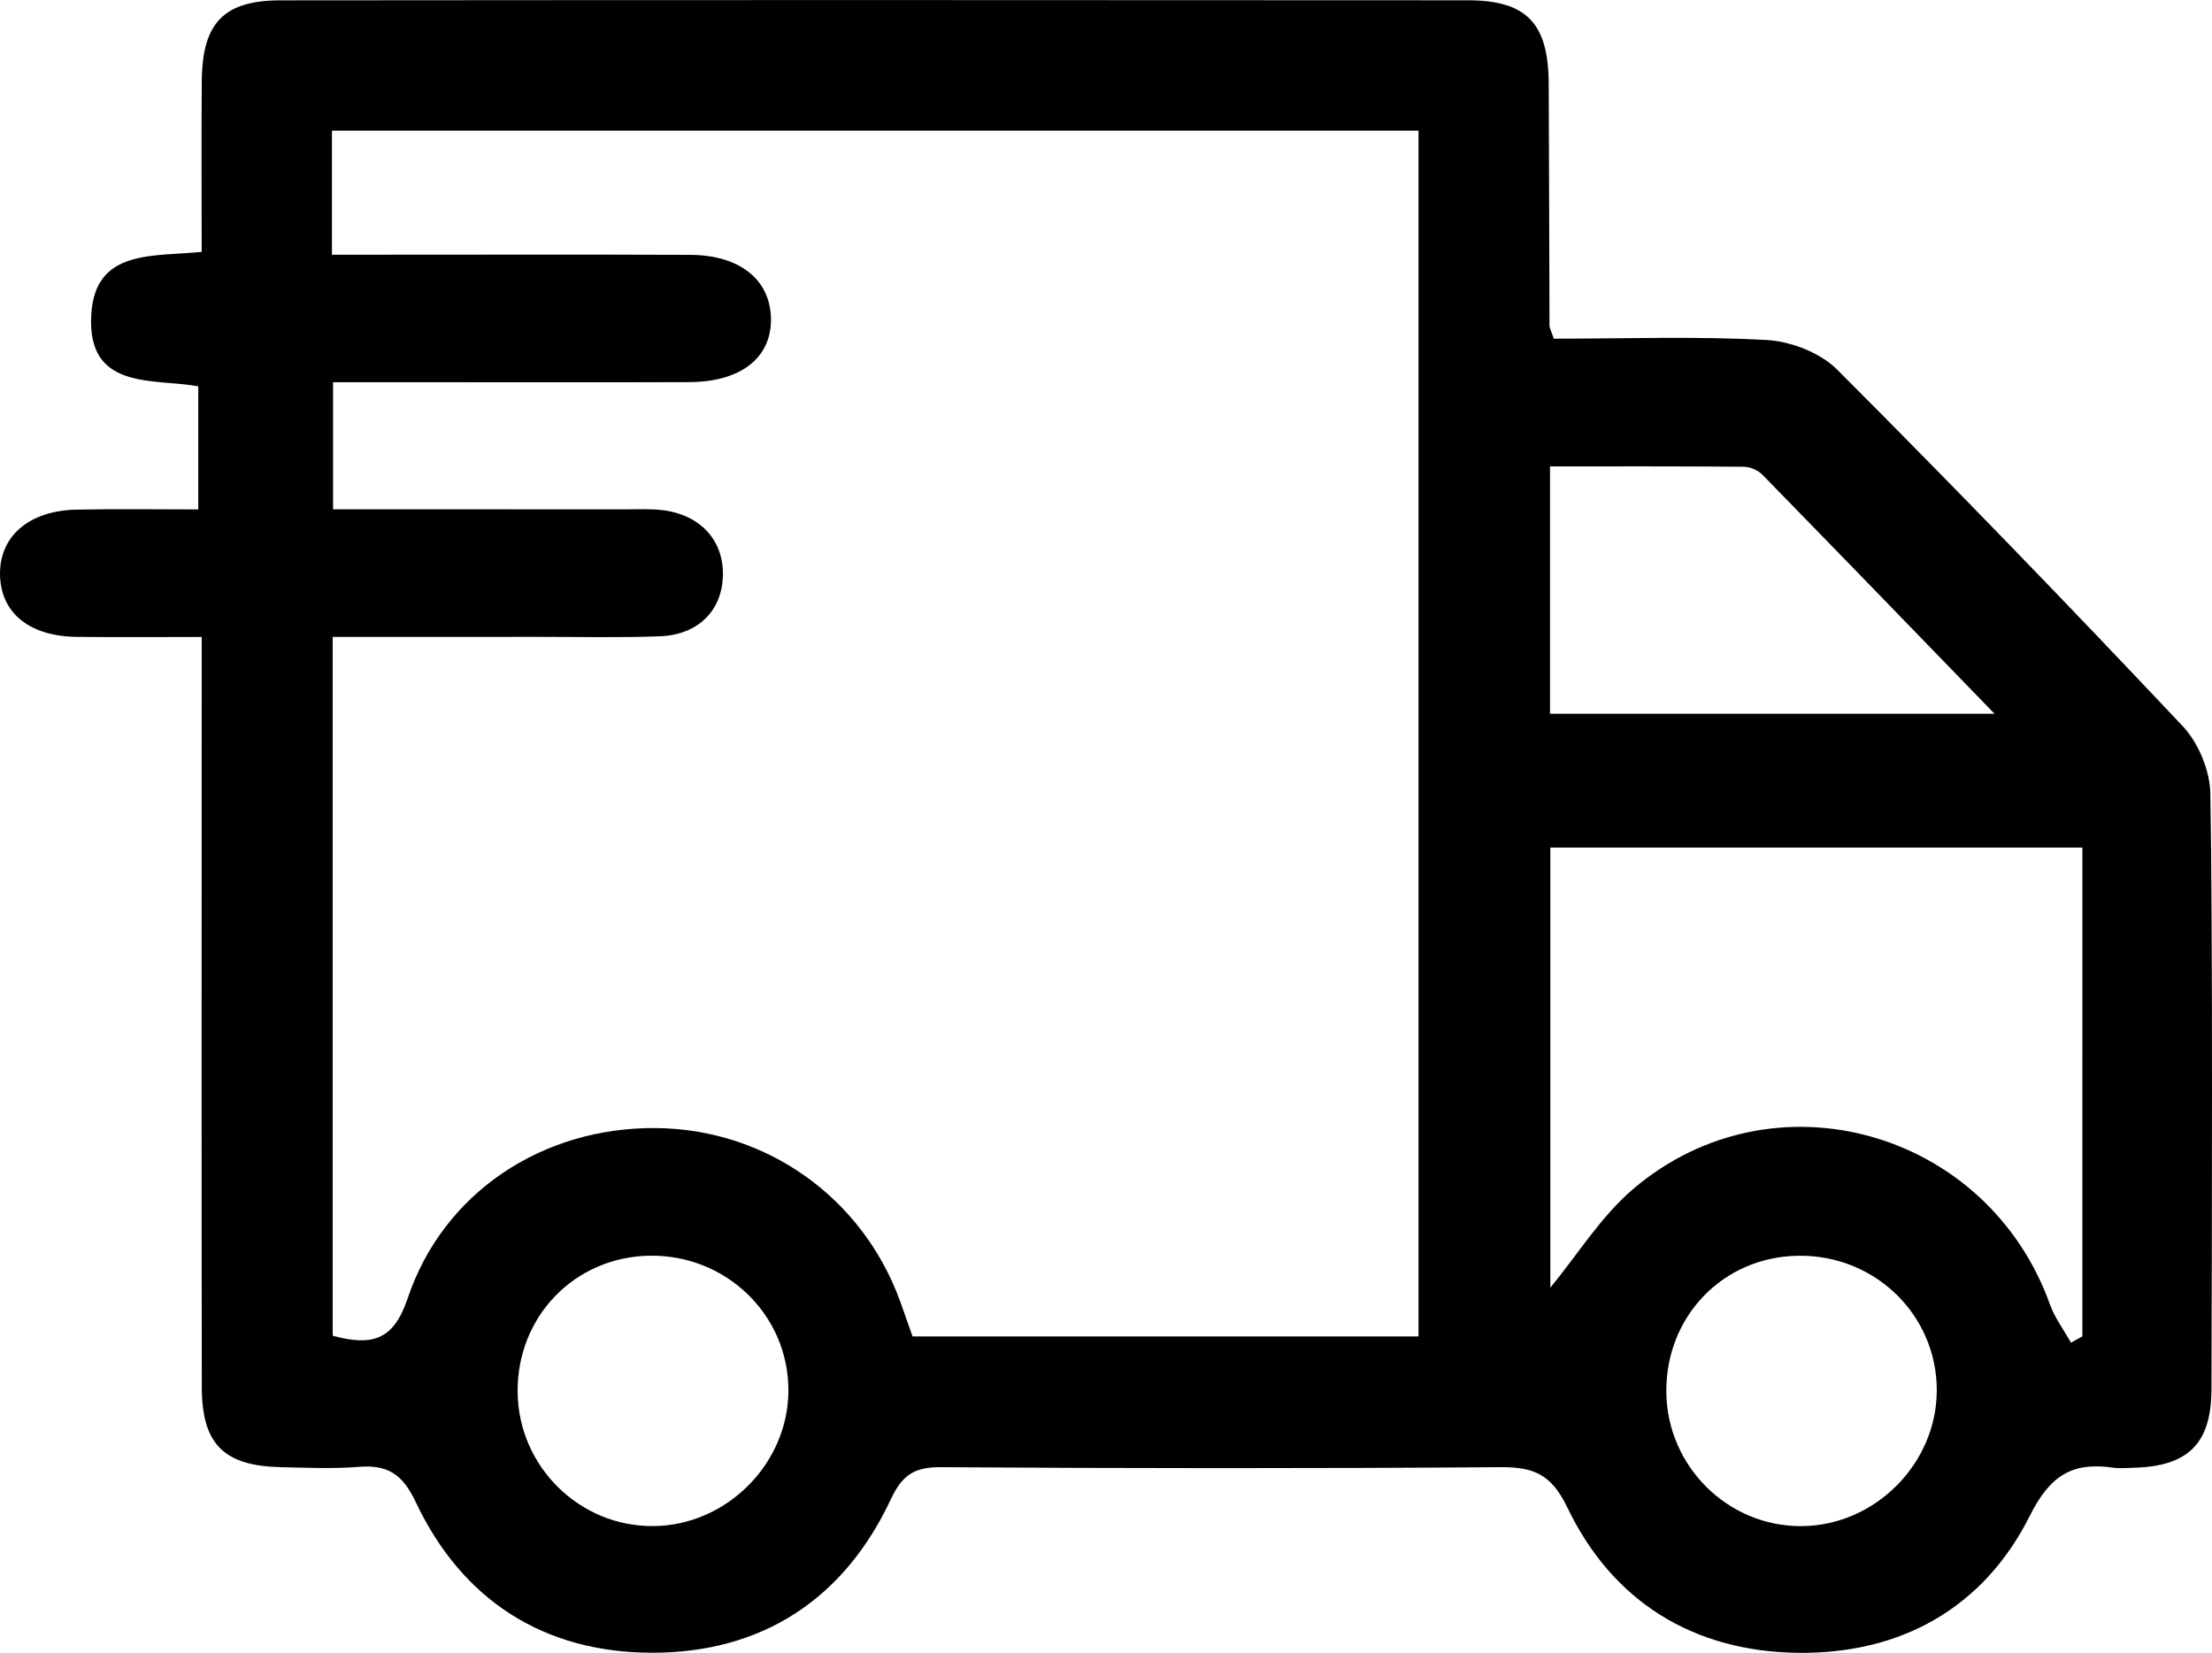 <?xml version="1.0" encoding="utf-8"?>
<!-- Generator: Adobe Illustrator 16.0.0, SVG Export Plug-In . SVG Version: 6.00 Build 0)  -->
<!DOCTYPE svg PUBLIC "-//W3C//DTD SVG 1.1 Basic//EN" "http://www.w3.org/Graphics/SVG/1.1/DTD/svg11-basic.dtd">
<svg version="1.1" baseProfile="basic" id="Layer_1"
	 xmlns="http://www.w3.org/2000/svg" xmlns:xlink="http://www.w3.org/1999/xlink" x="0px" y="0px" width="87.001px" height="65px"
	 viewBox="0 0 87.001 65" xml:space="preserve">
<g>
	<path fill-rule="evenodd" clip-rule="evenodd" d="M61.112,13.319c2.826,0,5.608-0.101,8.379,0.053
		c0.952,0.053,2.104,0.5,2.767,1.164c4.601,4.603,9.127,9.286,13.591,14.021c0.617,0.654,1.069,1.744,1.087,2.64
		c0.099,5.447,0.06,17.995,0.044,23.444c-0.008,2.13-0.915,3.022-3.047,3.08c-0.278,0.008-0.562,0.036-0.835-0.004
		c-1.595-0.227-2.467,0.306-3.261,1.892c-1.822,3.632-5.074,5.438-9.115,5.391c-4.109-0.05-7.295-1.999-9.084-5.729
		c-0.631-1.316-1.348-1.582-2.646-1.572c-6.846,0.053-15.134,0.049-21.98,0c-1.033-0.008-1.522,0.293-1.972,1.257
		c-1.846,3.946-5.08,6.045-9.398,6.041c-4.248-0.006-7.47-2.062-9.296-5.938c-0.529-1.115-1.128-1.464-2.26-1.371
		c-0.998,0.081-2.003,0.031-3.005,0.012c-2.267-0.042-3.138-0.891-3.144-3.139c-0.014-6.784-0.004-20.664-0.004-27.448
		c0-0.603,0-1.204,0-2.063c-1.735,0-3.324,0.014-4.913-0.004c-1.85-0.023-2.964-0.92-3.018-2.39
		c-0.055-1.538,1.112-2.577,3.004-2.614c1.555-0.034,3.109-0.008,4.792-0.008c0-1.643,0-3.167,0-4.841
		c-1.769-0.323-4.393,0.181-4.208-2.835c0.158-2.57,2.428-2.257,4.342-2.453c0-2.296-0.014-4.51,0.004-6.724
		c0.019-2.275,0.86-3.166,3.103-3.168c15.086-0.014,31.613-0.014,46.699-0.002c2.316,0.004,3.165,0.912,3.175,3.288
		c0.016,3.169,0.018,6.337,0.031,9.506C60.944,12.905,61.009,13.005,61.112,13.319z M13.085,25.047c0,6.937,0,20.778,0,27.483
		c1.544,0.417,2.393,0.187,2.949-1.47c1.407-4.186,5.328-6.738,9.771-6.697c4.323,0.041,8.098,2.715,9.591,6.79
		c0.183,0.505,0.356,1.013,0.496,1.406c6.247,0,13.779,0,19.9,0c0-13.528,0-34.004,0-47.421c-13.825,0-28.983,0-42.736,0
		c0,1.652,0,3.183,0,4.879c0.7,0,1.297,0,1.897,0c4.064,0,8.129-0.012,12.195,0.006c1.936,0.008,3.127,0.963,3.174,2.466
		c0.045,1.566-1.16,2.531-3.222,2.539c-3.341,0.014-6.682,0.004-10.022,0.004c-1.321,0-2.638,0-3.979,0c0,1.785,0,3.354,0,4.997
		c3.932,0,7.714,0,11.498,0.002c0.501,0,1.008-0.028,1.501,0.037c1.471,0.195,2.367,1.202,2.335,2.565
		c-0.031,1.373-0.968,2.332-2.473,2.39c-1.611,0.061-3.229,0.021-4.843,0.023C18.46,25.047,15.801,25.047,13.085,25.047z
		 M81.904,33.333c-7.062,0-13.982,0-20.927,0c0,3.521,0,14.015,0,17.307c1.071-1.299,1.986-2.795,3.253-3.877
		c5.521-4.705,13.941-2.321,16.4,4.543c0.189,0.526,0.547,0.998,0.825,1.497c0.149-0.084,0.299-0.166,0.448-0.249
		C81.904,48.564,81.904,37.478,81.904,33.333z M78.448,28.07c-3.19-3.291-6.152-6.354-9.131-9.401
		c-0.173-0.178-0.484-0.311-0.733-0.313c-2.535-0.022-5.071-0.014-7.62-0.014c0,3.376,0,6.518,0,9.729
		C66.742,28.07,72.426,28.07,78.448,28.07z M20.359,54.754c0.033,2.921,2.436,5.287,5.342,5.262c2.88-0.023,5.306-2.461,5.308-5.336
		c0.004-2.969-2.451-5.347-5.465-5.297C22.595,49.432,20.325,51.786,20.359,54.754z M65.539,54.745
		c0.027,2.921,2.422,5.293,5.325,5.273c2.879-0.02,5.305-2.451,5.312-5.33c0.008-2.975-2.434-5.349-5.453-5.303
		C67.771,49.428,65.514,51.762,65.539,54.745z"/>
</g>
</svg>
